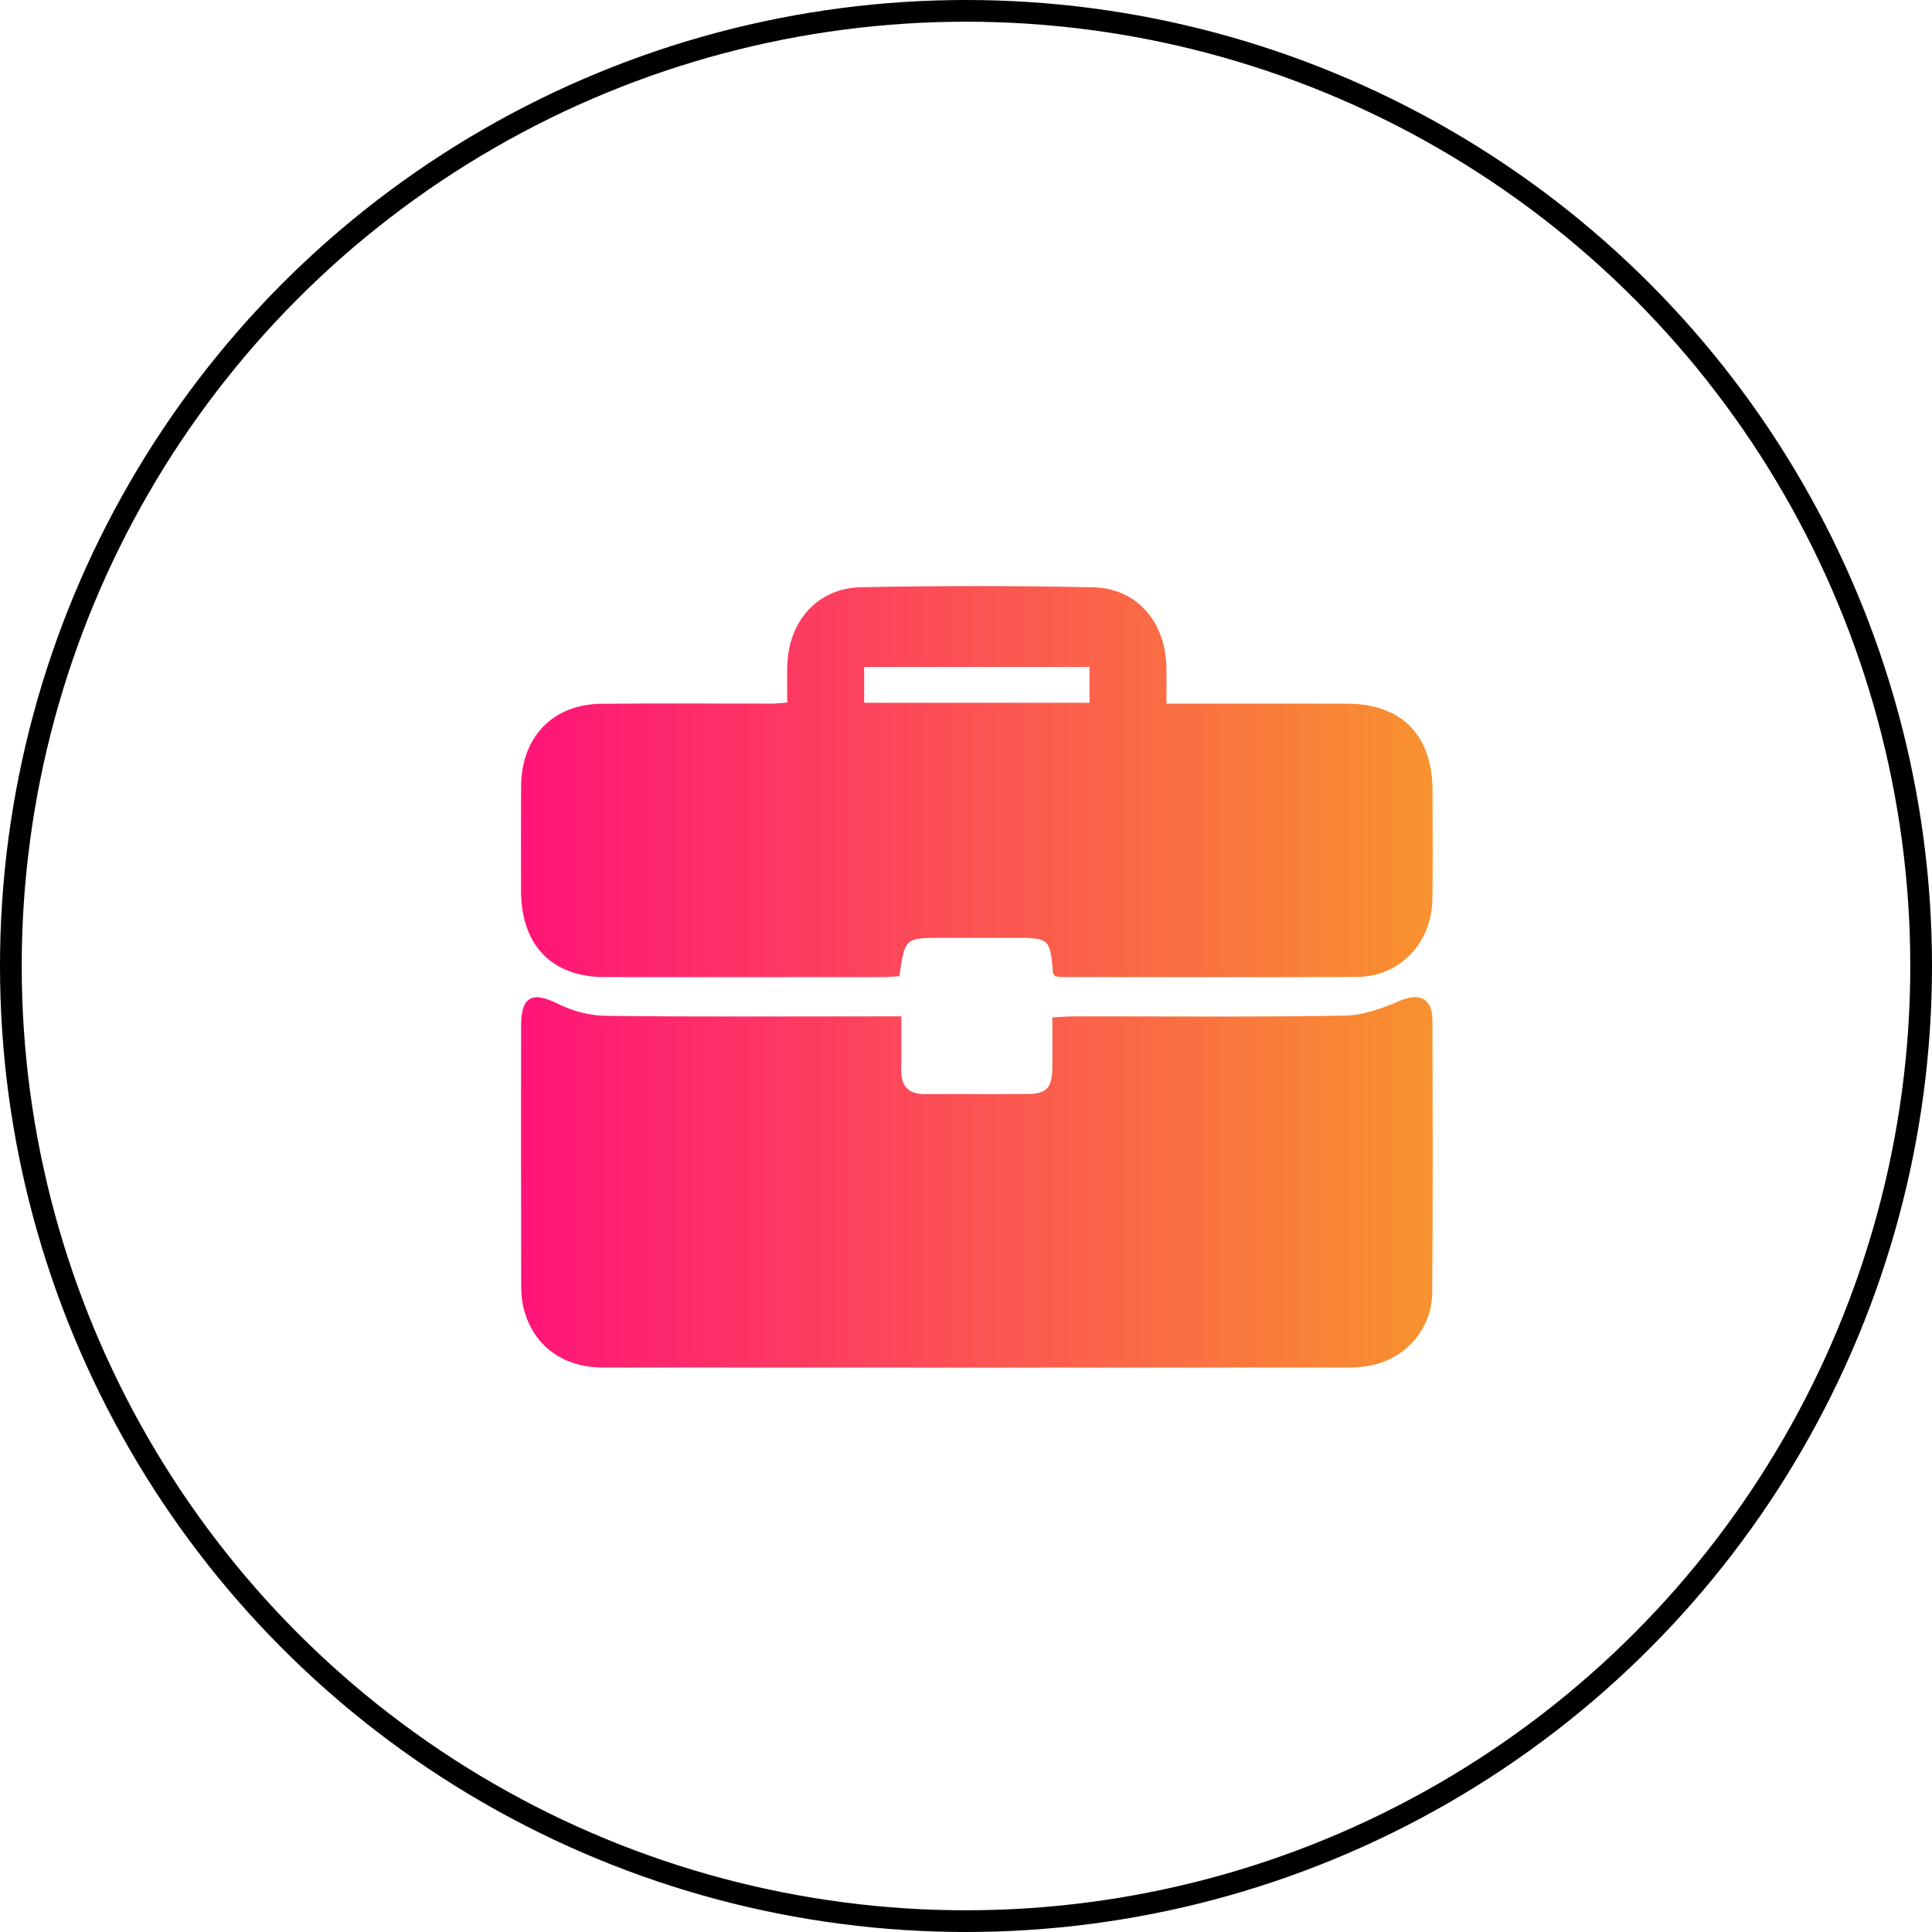 <svg width="89" height="89" viewBox="0 0 89 89" fill="none" xmlns="http://www.w3.org/2000/svg">
<circle cx="44.5" cy="44.5" r="44" stroke="black"/>
<path d="M41.519 46.819C41.519 47.71 41.528 48.49 41.515 49.27C41.502 50.041 41.85 50.407 42.604 50.402C44.19 50.392 45.774 50.407 47.36 50.395C48.208 50.388 48.462 50.112 48.477 49.219C48.488 48.466 48.479 47.711 48.479 46.869C48.857 46.85 49.172 46.82 49.487 46.82C53.641 46.817 57.795 46.857 61.949 46.786C62.807 46.771 63.696 46.444 64.503 46.096C65.377 45.718 65.985 45.99 65.987 46.984C65.999 51.166 66.013 55.349 65.977 59.532C65.962 61.242 64.737 62.61 63.086 62.913C62.819 62.962 62.543 62.995 62.273 62.995C50.766 62.999 39.26 63.004 27.756 62.995C25.855 62.994 24.479 61.904 24.094 60.147C24.023 59.822 24.008 59.48 24.008 59.145C24.003 55.186 24.003 51.229 24.005 47.27C24.007 45.887 24.515 45.648 25.745 46.261C26.408 46.591 27.198 46.788 27.933 46.797C32.087 46.846 36.241 46.82 40.395 46.82C40.72 46.819 41.046 46.819 41.519 46.819Z" fill="url(#paint0_linear_2002_2)"/>
<path d="M36.264 32.363C36.264 31.755 36.254 31.226 36.266 30.699C36.312 28.613 37.66 27.087 39.683 27.05C43.234 26.984 46.788 26.981 50.338 27.053C52.36 27.094 53.687 28.629 53.731 30.726C53.743 31.251 53.733 31.779 53.733 32.414C54.194 32.414 54.568 32.414 54.94 32.414C57.316 32.414 59.694 32.407 62.071 32.416C64.575 32.424 65.987 33.874 65.992 36.43C65.995 38.086 66.01 39.742 65.987 41.398C65.959 43.438 64.488 44.992 62.517 45.002C57.982 45.028 53.446 45.011 48.91 45.009C48.803 45.009 48.698 44.984 48.608 44.974C48.564 44.907 48.513 44.864 48.508 44.817C48.38 43.251 48.331 43.203 46.788 43.203C45.668 43.203 44.548 43.203 43.428 43.203C41.681 43.203 41.681 43.203 41.432 44.972C41.179 44.986 40.915 45.011 40.649 45.011C36.387 45.013 32.125 45.016 27.862 45.011C25.421 45.009 24.008 43.55 24.003 41.032C24 39.435 23.997 37.835 24.005 36.234C24.017 33.95 25.462 32.441 27.705 32.42C30.327 32.395 32.951 32.416 35.574 32.412C35.762 32.412 35.951 32.387 36.264 32.363ZM50.189 32.375C50.189 31.752 50.189 31.231 50.189 30.726C46.686 30.726 43.239 30.726 39.808 30.726C39.808 31.317 39.808 31.838 39.808 32.375C43.291 32.375 46.721 32.375 50.189 32.375Z" fill="url(#paint1_linear_2002_2)"/>
<defs>
<linearGradient id="paint0_linear_2002_2" x1="24" y1="45" x2="66" y2="45" gradientUnits="userSpaceOnUse">
<stop stop-color="#FF1478"/>
<stop offset="1" stop-color="#F8922E"/>
</linearGradient>
<linearGradient id="paint1_linear_2002_2" x1="24" y1="45" x2="66" y2="45" gradientUnits="userSpaceOnUse">
<stop stop-color="#FF1478"/>
<stop offset="1" stop-color="#F8922E"/>
</linearGradient>
</defs>
</svg>
